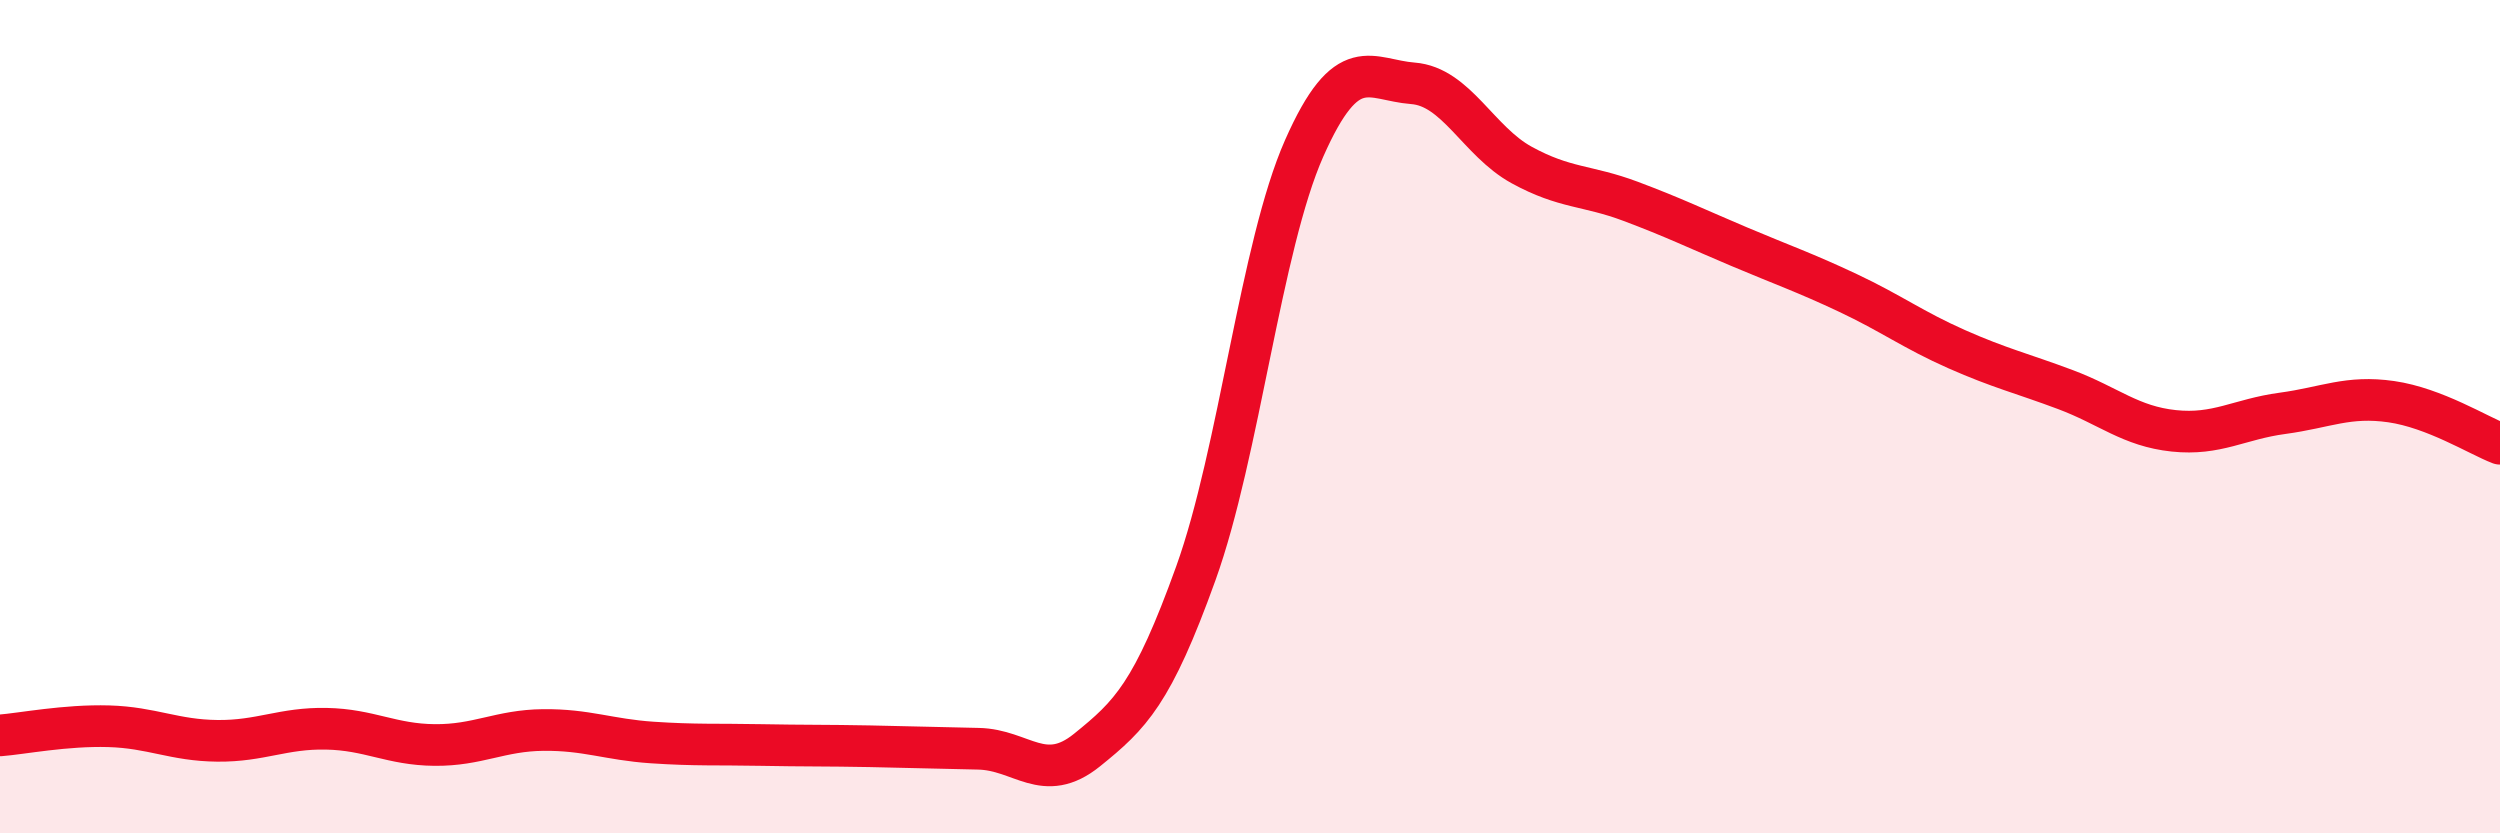 
    <svg width="60" height="20" viewBox="0 0 60 20" xmlns="http://www.w3.org/2000/svg">
      <path
        d="M 0,17.65 C 0.52,17.61 1.57,17.4 2.61,17.43 C 3.65,17.46 4.18,17.77 5.22,17.78 C 6.26,17.79 6.79,17.47 7.83,17.49 C 8.87,17.51 9.39,17.87 10.43,17.88 C 11.47,17.89 12,17.53 13.04,17.52 C 14.08,17.51 14.61,17.75 15.65,17.82 C 16.69,17.89 17.22,17.86 18.26,17.88 C 19.3,17.9 19.83,17.89 20.87,17.91 C 21.91,17.93 22.44,17.95 23.48,17.97 C 24.52,17.99 25.05,18.84 26.09,18 C 27.13,17.16 27.66,16.65 28.7,13.76 C 29.74,10.87 30.26,5.91 31.3,3.56 C 32.34,1.21 32.87,1.92 33.91,2 C 34.95,2.08 35.48,3.39 36.52,3.96 C 37.56,4.53 38.09,4.44 39.13,4.83 C 40.17,5.22 40.7,5.48 41.74,5.92 C 42.78,6.36 43.31,6.54 44.35,7.03 C 45.39,7.52 45.92,7.92 46.96,8.38 C 48,8.84 48.53,8.96 49.57,9.35 C 50.61,9.74 51.13,10.23 52.17,10.34 C 53.21,10.45 53.74,10.06 54.78,9.92 C 55.82,9.78 56.35,9.49 57.39,9.64 C 58.43,9.79 59.48,10.45 60,10.65L60 20L0 20Z"
        fill="#EB0A25"
        opacity="0.1"
        stroke-linecap="round"
        stroke-linejoin="round"
      />
      <path
        d="M 0,17.65 C 0.52,17.61 1.57,17.4 2.61,17.43 C 3.65,17.46 4.18,17.77 5.22,17.78 C 6.26,17.79 6.79,17.47 7.83,17.49 C 8.87,17.51 9.39,17.87 10.43,17.88 C 11.47,17.89 12,17.53 13.04,17.52 C 14.08,17.51 14.61,17.75 15.65,17.82 C 16.69,17.89 17.22,17.86 18.26,17.88 C 19.3,17.9 19.83,17.89 20.87,17.91 C 21.91,17.93 22.44,17.95 23.48,17.97 C 24.52,17.99 25.05,18.84 26.09,18 C 27.13,17.16 27.66,16.65 28.7,13.76 C 29.74,10.87 30.26,5.91 31.3,3.56 C 32.34,1.21 32.87,1.92 33.91,2 C 34.95,2.08 35.48,3.39 36.52,3.96 C 37.56,4.53 38.09,4.44 39.13,4.83 C 40.17,5.22 40.7,5.48 41.74,5.92 C 42.78,6.36 43.31,6.54 44.35,7.03 C 45.39,7.52 45.92,7.92 46.96,8.38 C 48,8.84 48.53,8.96 49.57,9.35 C 50.61,9.74 51.13,10.23 52.17,10.34 C 53.21,10.45 53.74,10.06 54.78,9.92 C 55.82,9.78 56.35,9.49 57.39,9.64 C 58.43,9.79 59.48,10.45 60,10.65"
        stroke="#EB0A25"
        stroke-width="1"
        fill="none"
        stroke-linecap="round"
        stroke-linejoin="round"
      />
    </svg>
  